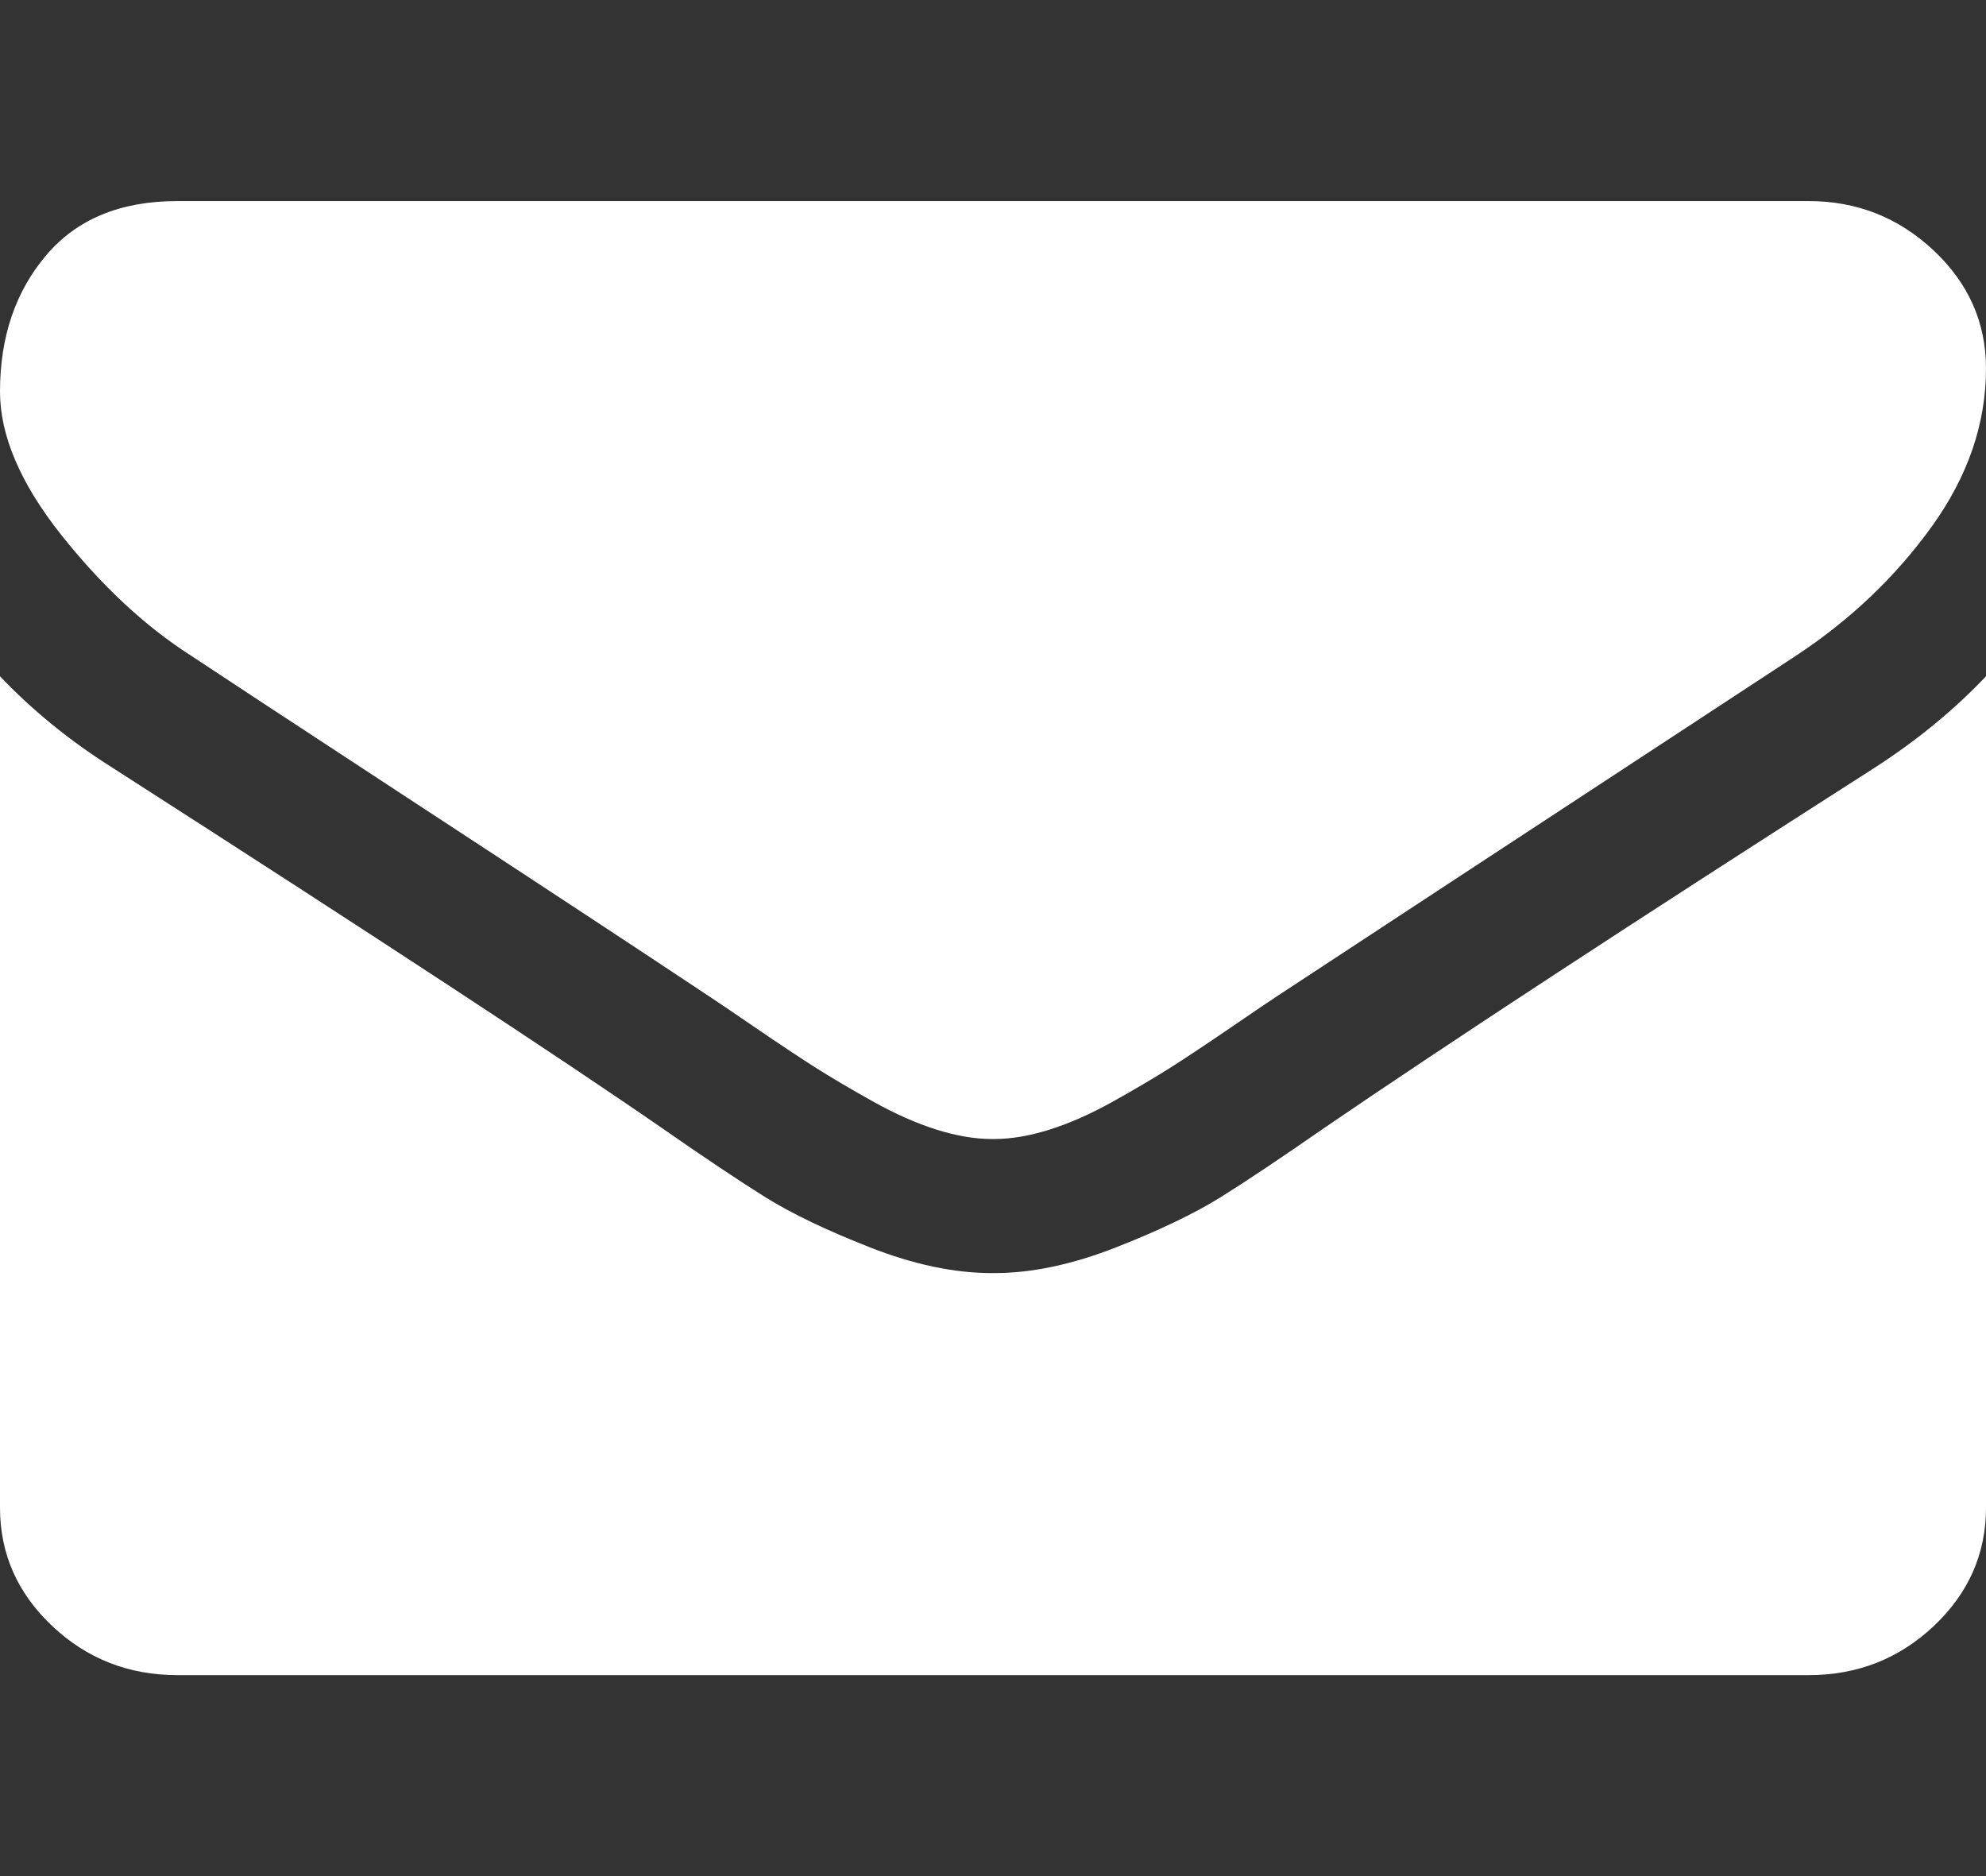 <svg width="18" height="17" viewBox="0 0 18 17" fill="none" xmlns="http://www.w3.org/2000/svg">
<rect x="0" y="0" width="18" height="17" fill="#333333" stroke="none"/>
<g clip-path="url(#clip0_2023_5068)">
<path d="M1.728 5.939C1.955 6.09 2.642 6.541 3.787 7.291C4.932 8.04 5.809 8.617 6.418 9.022C6.485 9.066 6.628 9.162 6.845 9.311C7.063 9.46 7.244 9.58 7.388 9.672C7.532 9.763 7.706 9.866 7.91 9.98C8.114 10.094 8.307 10.179 8.488 10.236C8.669 10.293 8.836 10.321 8.99 10.321H9H9.01C9.164 10.321 9.332 10.293 9.512 10.236C9.693 10.179 9.886 10.094 10.09 9.98C10.294 9.866 10.468 9.763 10.612 9.672C10.756 9.58 10.937 9.46 11.155 9.311C11.372 9.162 11.515 9.066 11.582 9.022C12.197 8.617 13.765 7.589 16.282 5.939C16.771 5.616 17.18 5.227 17.508 4.772C17.836 4.316 18 3.839 18 3.339C18 2.922 17.841 2.565 17.523 2.267C17.205 1.97 16.828 1.822 16.393 1.822H1.607C1.091 1.822 0.695 1.986 0.417 2.315C0.139 2.644 0 3.055 0 3.548C0 3.946 0.184 4.378 0.552 4.843C0.921 5.308 1.313 5.673 1.728 5.939Z" fill="white"/>
<path d="M16.995 6.954C14.799 8.358 13.132 9.449 11.993 10.227C11.612 10.492 11.302 10.699 11.064 10.848C10.826 10.996 10.51 11.148 10.115 11.303C9.72 11.458 9.352 11.536 9.01 11.536H9H8.99C8.648 11.536 8.28 11.458 7.885 11.303C7.49 11.148 7.174 10.996 6.936 10.848C6.698 10.699 6.388 10.492 6.007 10.227C5.103 9.601 3.439 8.509 1.015 6.954C0.633 6.713 0.295 6.438 0 6.128V13.661C0 14.078 0.157 14.435 0.472 14.733C0.787 15.03 1.165 15.179 1.607 15.179H16.393C16.835 15.179 17.213 15.03 17.528 14.733C17.843 14.435 18 14.078 18 13.661V6.128C17.712 6.432 17.377 6.707 16.995 6.954Z" fill="white"/>
</g>
<defs>
<clipPath id="clip0_2023_5068">
<rect width="18" height="17" fill="white"/>
</clipPath>
</defs>
</svg>
